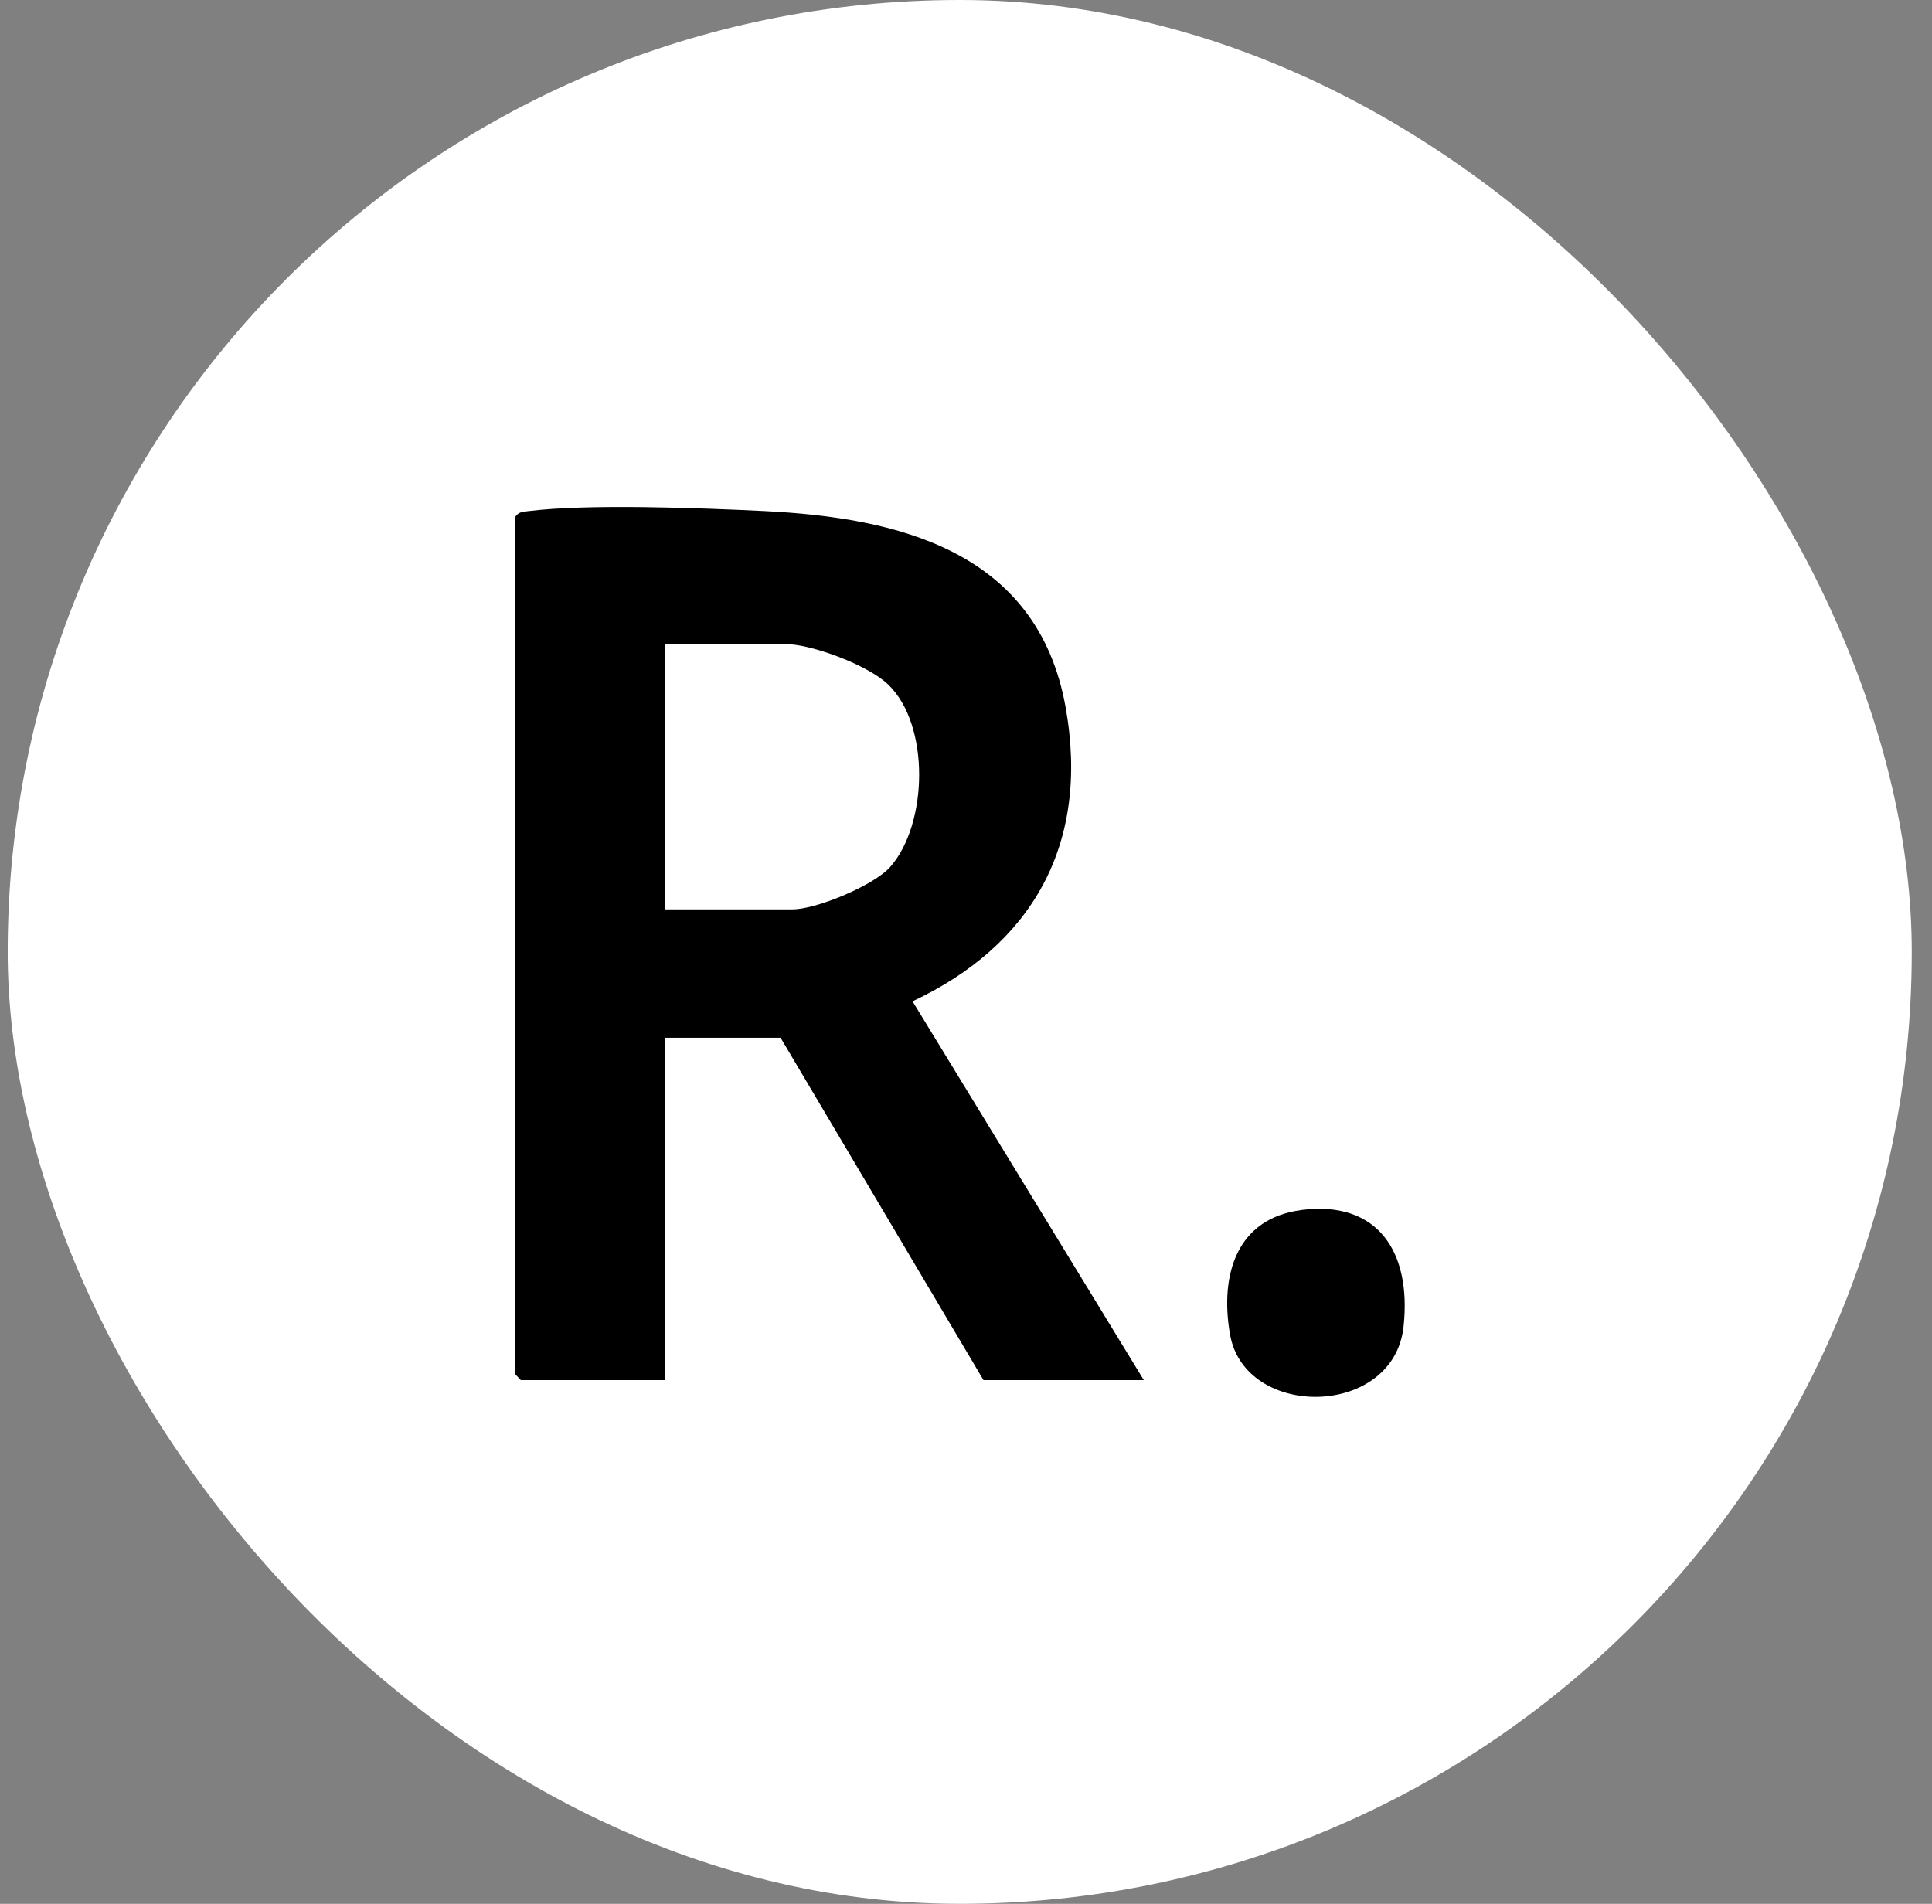 <svg width="69" height="68" viewBox="0 0 69 68" fill="none" xmlns="http://www.w3.org/2000/svg">
<rect x="0" y="0" width="69" height="68" fill="#808080" stroke="none"/>
<rect x="0.275" width="68.002" height="68" rx="34" fill="white"/>
<path d="M40.85 49.294H35.125L27.878 37.065H23.747V49.294H18.601L18.384 49.065V18.491C18.511 18.273 18.672 18.28 18.884 18.254C21.026 17.99 25.051 18.144 27.304 18.254C31.981 18.487 37.048 19.626 38.057 25.257C38.943 30.203 36.812 33.778 32.591 35.764L40.85 49.293V49.294ZM23.747 32.479H28.312C29.147 32.479 31.207 31.632 31.799 30.958C33.142 29.427 33.223 25.895 31.722 24.45C30.991 23.747 28.975 23.001 28.023 23.001H23.747V32.479Z" fill="black"/>
<path d="M46.467 43.219C49.179 42.864 50.418 44.68 50.127 47.383C49.775 50.65 44.454 50.711 43.928 47.654C43.552 45.477 44.203 43.516 46.467 43.221V43.219Z" fill="black"/>
</svg>

